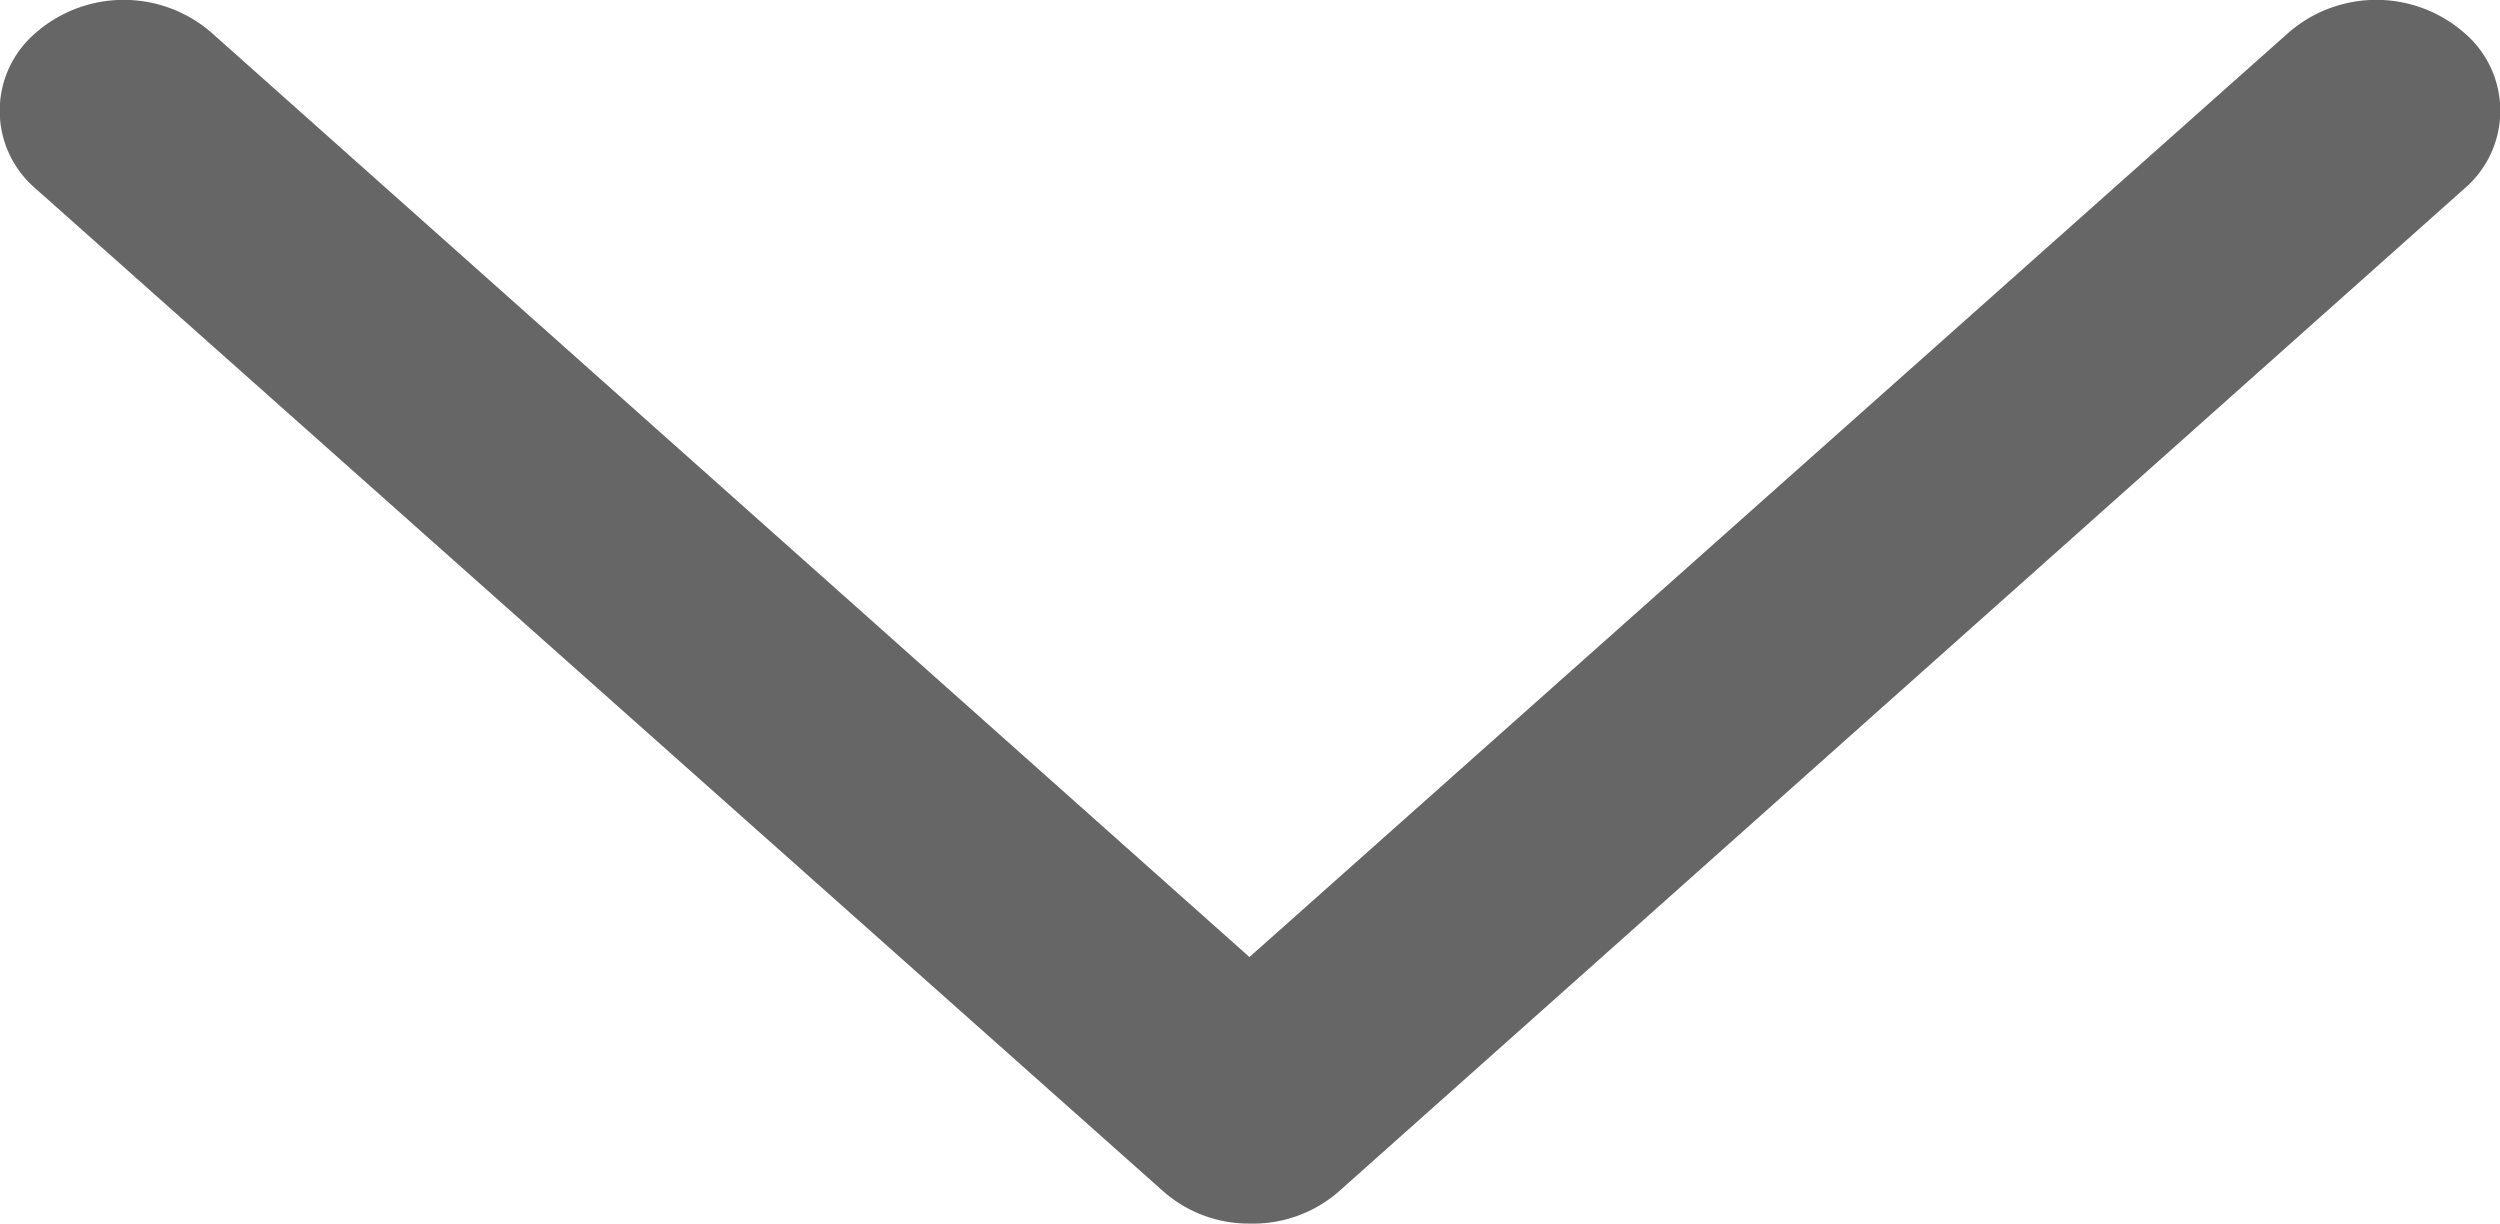 <svg xmlns="http://www.w3.org/2000/svg" viewBox="0 0 22.23 10.88"><defs><style>.cls-1{fill:#666;}</style></defs><g id="图层_2" data-name="图层 2"><g id="图层_1-2" data-name="图层 1"><path class="cls-1" d="M11.11,10.88a1.15,1.15,0,0,1-.77-.29L.32,1.68A.91.91,0,0,1,.32.29a1.19,1.19,0,0,1,1.56,0l9.23,8.22L20.35.29a1.19,1.19,0,0,1,1.56,0,.91.91,0,0,1,0,1.39l-10,8.91A1.16,1.16,0,0,1,11.11,10.88Z"/></g></g></svg>